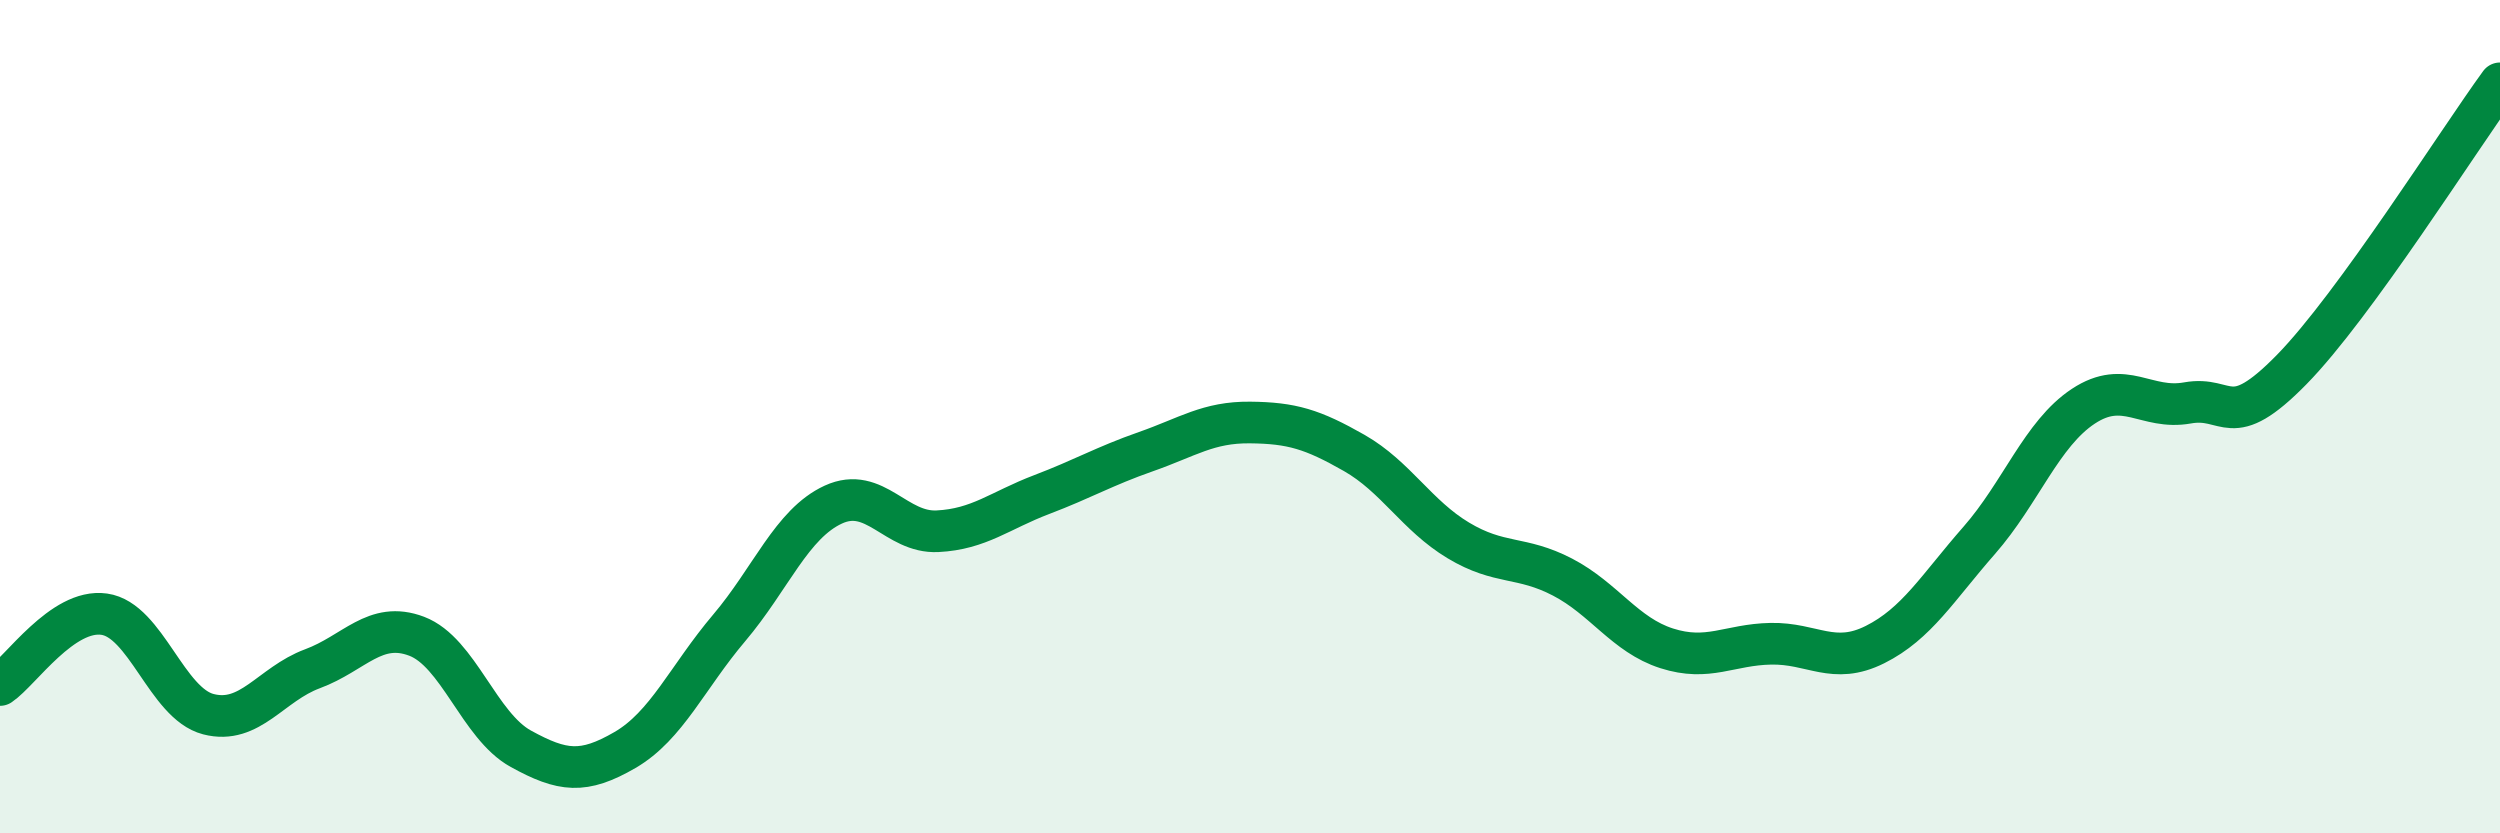 
    <svg width="60" height="20" viewBox="0 0 60 20" xmlns="http://www.w3.org/2000/svg">
      <path
        d="M 0,16.44 C 0.5,16.1 1.5,14.6 2.5,14.74 C 3.5,14.88 4,16.88 5,17.14 C 6,17.4 6.5,16.42 7.5,16.05 C 8.5,15.68 9,14.89 10,15.27 C 11,15.65 11.5,17.42 12.5,17.97 C 13.5,18.52 14,18.58 15,18 C 16,17.42 16.5,16.25 17.5,15.07 C 18.5,13.89 19,12.57 20,12.11 C 21,11.65 21.5,12.8 22.5,12.75 C 23.5,12.7 24,12.25 25,11.87 C 26,11.49 26.5,11.19 27.5,10.84 C 28.5,10.49 29,10.13 30,10.14 C 31,10.15 31.5,10.3 32.5,10.87 C 33.5,11.44 34,12.37 35,12.97 C 36,13.57 36.5,13.33 37.5,13.85 C 38.5,14.37 39,15.24 40,15.56 C 41,15.88 41.5,15.47 42.5,15.45 C 43.5,15.43 44,15.97 45,15.47 C 46,14.97 46.5,14.11 47.5,12.97 C 48.5,11.83 49,10.41 50,9.75 C 51,9.09 51.5,9.85 52.5,9.67 C 53.5,9.49 53.5,10.4 55,8.87 C 56.5,7.34 59,3.37 60,2L60 20L0 20Z"
        fill="#008740"
        opacity="0.1"
        stroke-linecap="round"
        stroke-linejoin="round"
      />
      <path
        d="M 0,16.44 C 0.5,16.1 1.5,14.6 2.5,14.74 C 3.5,14.88 4,16.88 5,17.14 C 6,17.4 6.5,16.42 7.5,16.05 C 8.5,15.68 9,14.89 10,15.27 C 11,15.65 11.5,17.42 12.5,17.97 C 13.5,18.52 14,18.58 15,18 C 16,17.42 16.5,16.25 17.5,15.07 C 18.5,13.89 19,12.57 20,12.11 C 21,11.65 21.5,12.8 22.5,12.75 C 23.5,12.7 24,12.25 25,11.87 C 26,11.49 26.5,11.19 27.5,10.84 C 28.5,10.49 29,10.13 30,10.14 C 31,10.15 31.5,10.3 32.5,10.87 C 33.5,11.44 34,12.37 35,12.97 C 36,13.57 36.5,13.33 37.5,13.85 C 38.5,14.37 39,15.24 40,15.56 C 41,15.88 41.5,15.47 42.5,15.45 C 43.5,15.43 44,15.97 45,15.47 C 46,14.97 46.5,14.11 47.5,12.97 C 48.5,11.83 49,10.41 50,9.75 C 51,9.09 51.5,9.85 52.5,9.67 C 53.5,9.49 53.5,10.4 55,8.87 C 56.5,7.34 59,3.37 60,2"
        stroke="#008740"
        stroke-width="1"
        fill="none"
        stroke-linecap="round"
        stroke-linejoin="round"
      />
    </svg>
  